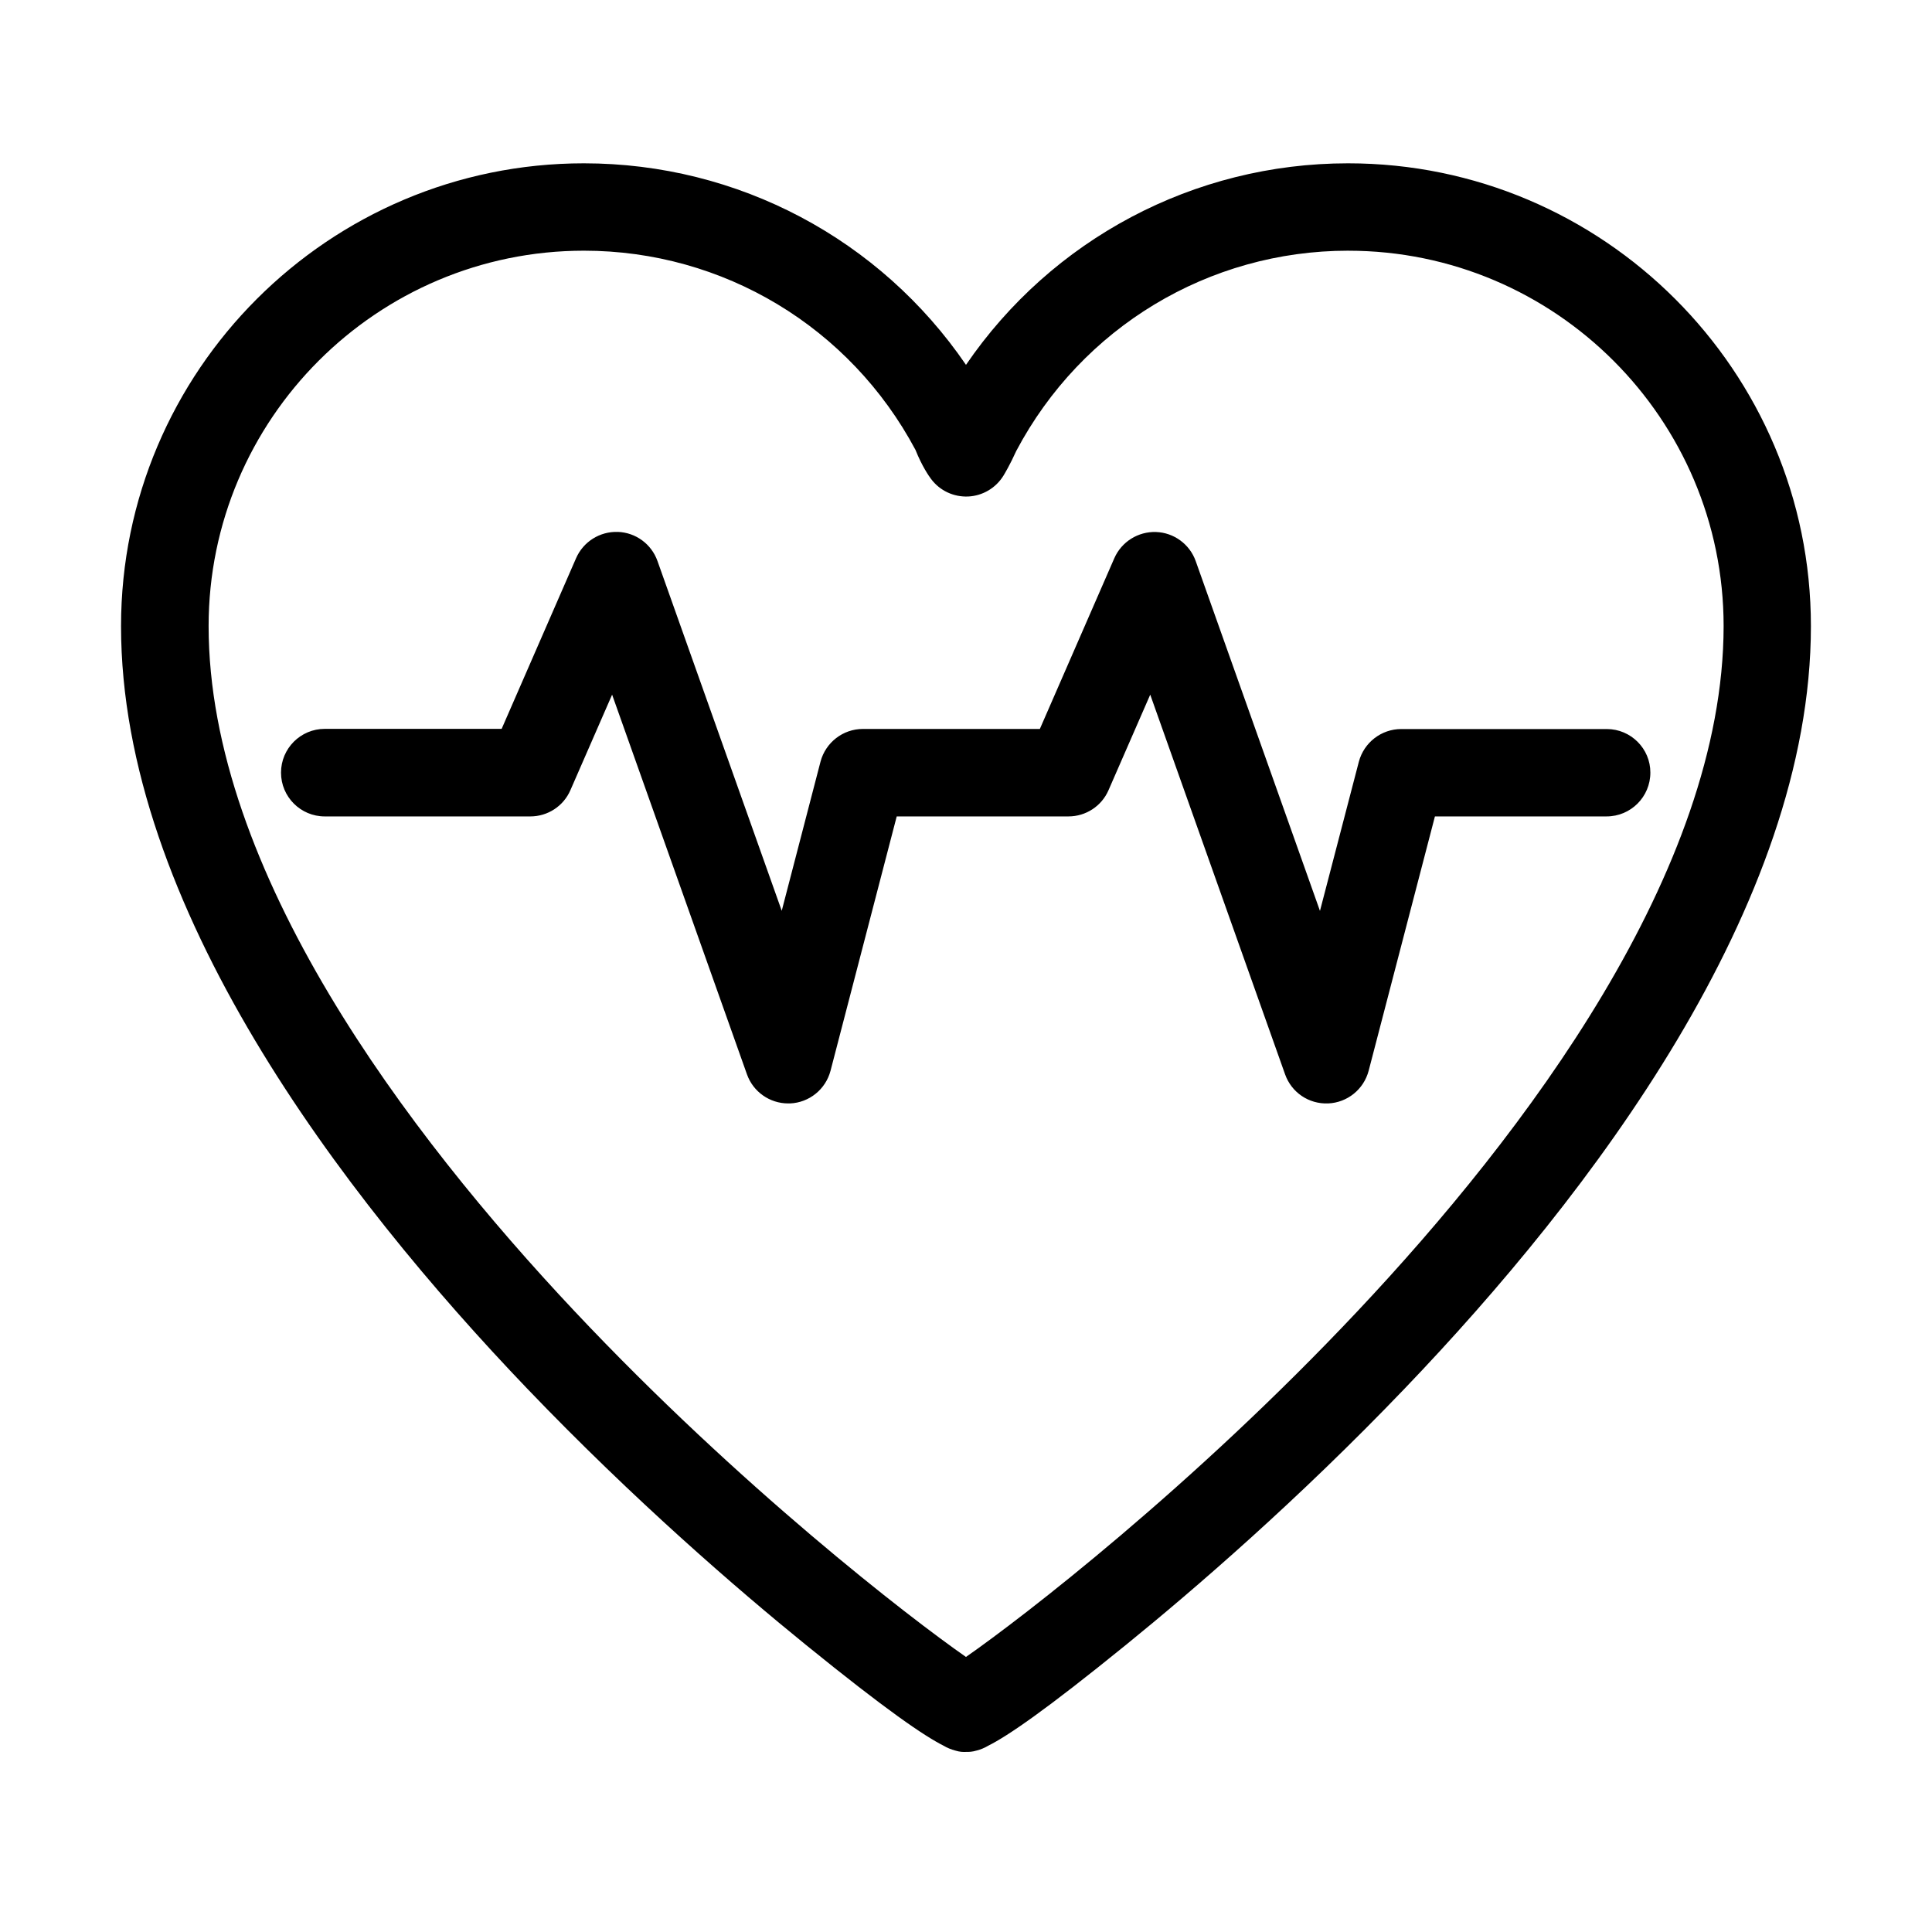 <?xml version="1.0" encoding="UTF-8"?>
<!-- Uploaded to: ICON Repo, www.svgrepo.com, Generator: ICON Repo Mixer Tools -->
<svg fill="#000000" width="800px" height="800px" version="1.1" viewBox="144 144 512 512" xmlns="http://www.w3.org/2000/svg">
 <path d="m501.25 187.28c67.637 0 122.69 55.027 122.66 122.66 0 74.125-58.551 150.79-107.67 202.06-28.344 29.59-55.793 53.25-73.805 67.871-21.461 17.434-31.367 24.164-36.535 26.758-0.953 0.559-1.988 1.008-3.047 1.273-1.246 0.371-2.039 0.371-2.754 0.371h-0.105c-0.797 0.027-1.59 0.027-2.891-0.371-1.059-0.293-2.066-0.688-2.992-1.246-5.168-2.598-15.074-9.324-36.586-26.785-18.016-14.621-45.461-38.281-73.809-67.871-49.09-51.266-107.64-127.93-107.64-202.06 0-67.637 55.027-122.66 122.66-122.66 40.906 0 78.527 20.137 101.26 53.41 22.73-33.246 60.348-53.41 101.25-53.41zm0.051 23.156c-36.98 0-70.652 20.32-87.98 53.066-1.668 3.707-3.207 6.25-3.391 6.543-2.016 3.285-5.512 5.352-9.352 5.535-3.894 0.16-7.523-1.562-9.828-4.637-0.559-0.742-2.414-3.391-4.133-7.707-17.355-32.586-50.973-52.801-87.852-52.801-54.867 0-99.48 44.641-99.48 99.48 0 64.906 52.723 134.53 96.938 181.53 43.793 46.547 88.883 81.305 103.77 91.664 14.887-10.359 60.004-45.117 103.77-91.637 44.242-47 96.965-116.65 97.016-181.55 0-54.867-44.641-99.48-99.48-99.48zm-193.58 74.523c4.766 0.16 8.926 3.231 10.516 7.711l32.93 92.695 10.281-39.527c1.352-5.086 5.961-8.66 11.23-8.66h46.895l19.734-45.25c1.91-4.348 6.305-7.102 11.047-6.941 4.742 0.156 8.93 3.231 10.52 7.707l32.93 92.699 10.305-39.527c1.352-5.086 5.961-8.664 11.234-8.664h54.469c6.383 0 11.578 5.195 11.551 11.551 0 6.414-5.191 11.605-11.605 11.605h-45.488l-17.562 67.398c-1.297 4.926-5.644 8.449-10.73 8.66-5.141 0.215-9.723-2.914-11.418-7.707l-35.738-100.62-11.047 25.301c-1.828 4.238-6.016 6.969-10.625 6.969h-45.512l-17.539 67.398c-1.297 4.926-5.644 8.449-10.73 8.66h-0.504c-4.875 0-9.27-3.07-10.914-7.707l-35.738-100.62-11.047 25.301c-1.828 4.238-6.016 6.969-10.625 6.969h-54.469c-6.41 0-11.602-5.191-11.602-11.605 0-6.41 5.191-11.602 11.602-11.602h46.867l19.734-45.25c1.91-4.344 6.281-7.102 11.051-6.941z"/>
</svg>